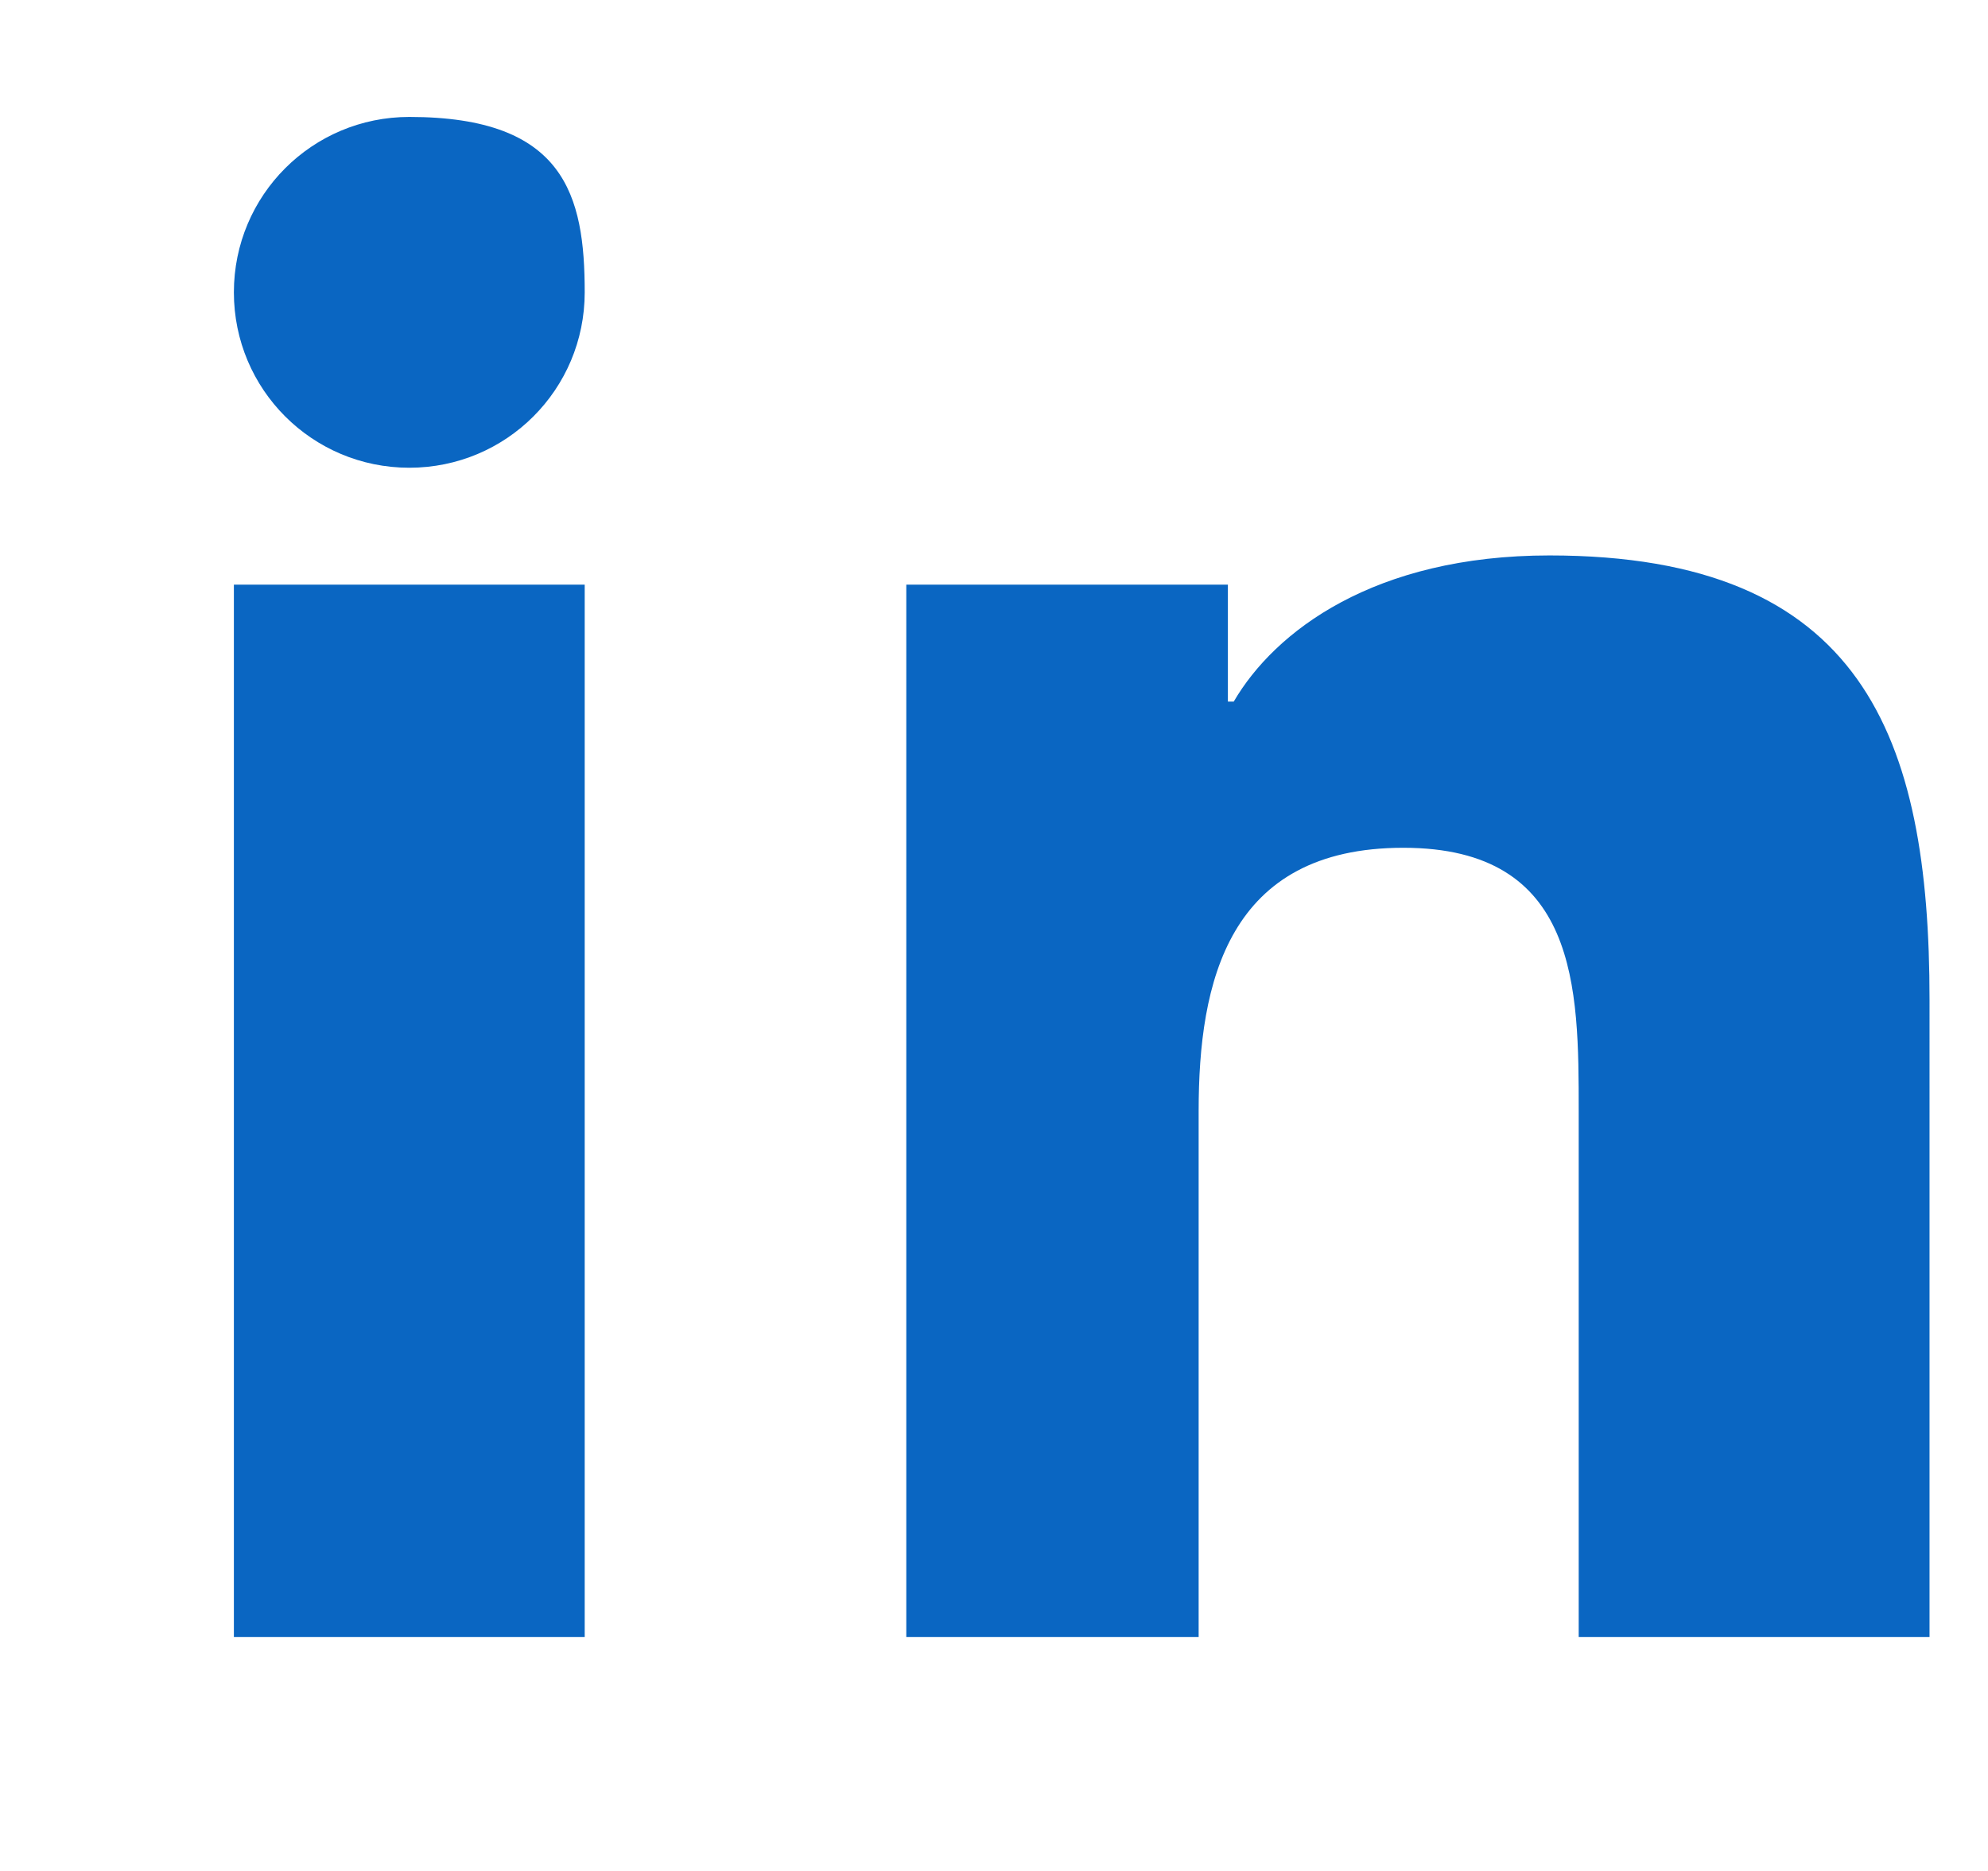 <svg xmlns="http://www.w3.org/2000/svg" viewBox="0 0 34 32">
  <rect width="34" height="32" fill="white"/>
  <path fill="#0A66C2" d="M4 10h6v18H4V10zm3-8C5.34 2 4 3.34 4 5s1.34 3 3 3 3-1.34 3-3S9.66 2 7 2zm9 8h5v2h.1c.7-1.2 2.4-2.5 5.4-2.5 5.36 0 6.5 3.1 6.5 7.6V28h-6v-9c0-2.1 0-4.5-3-4.5-3 0-3.5 2.3-3.5 4.5v9h-5V10z"/>
</svg>
